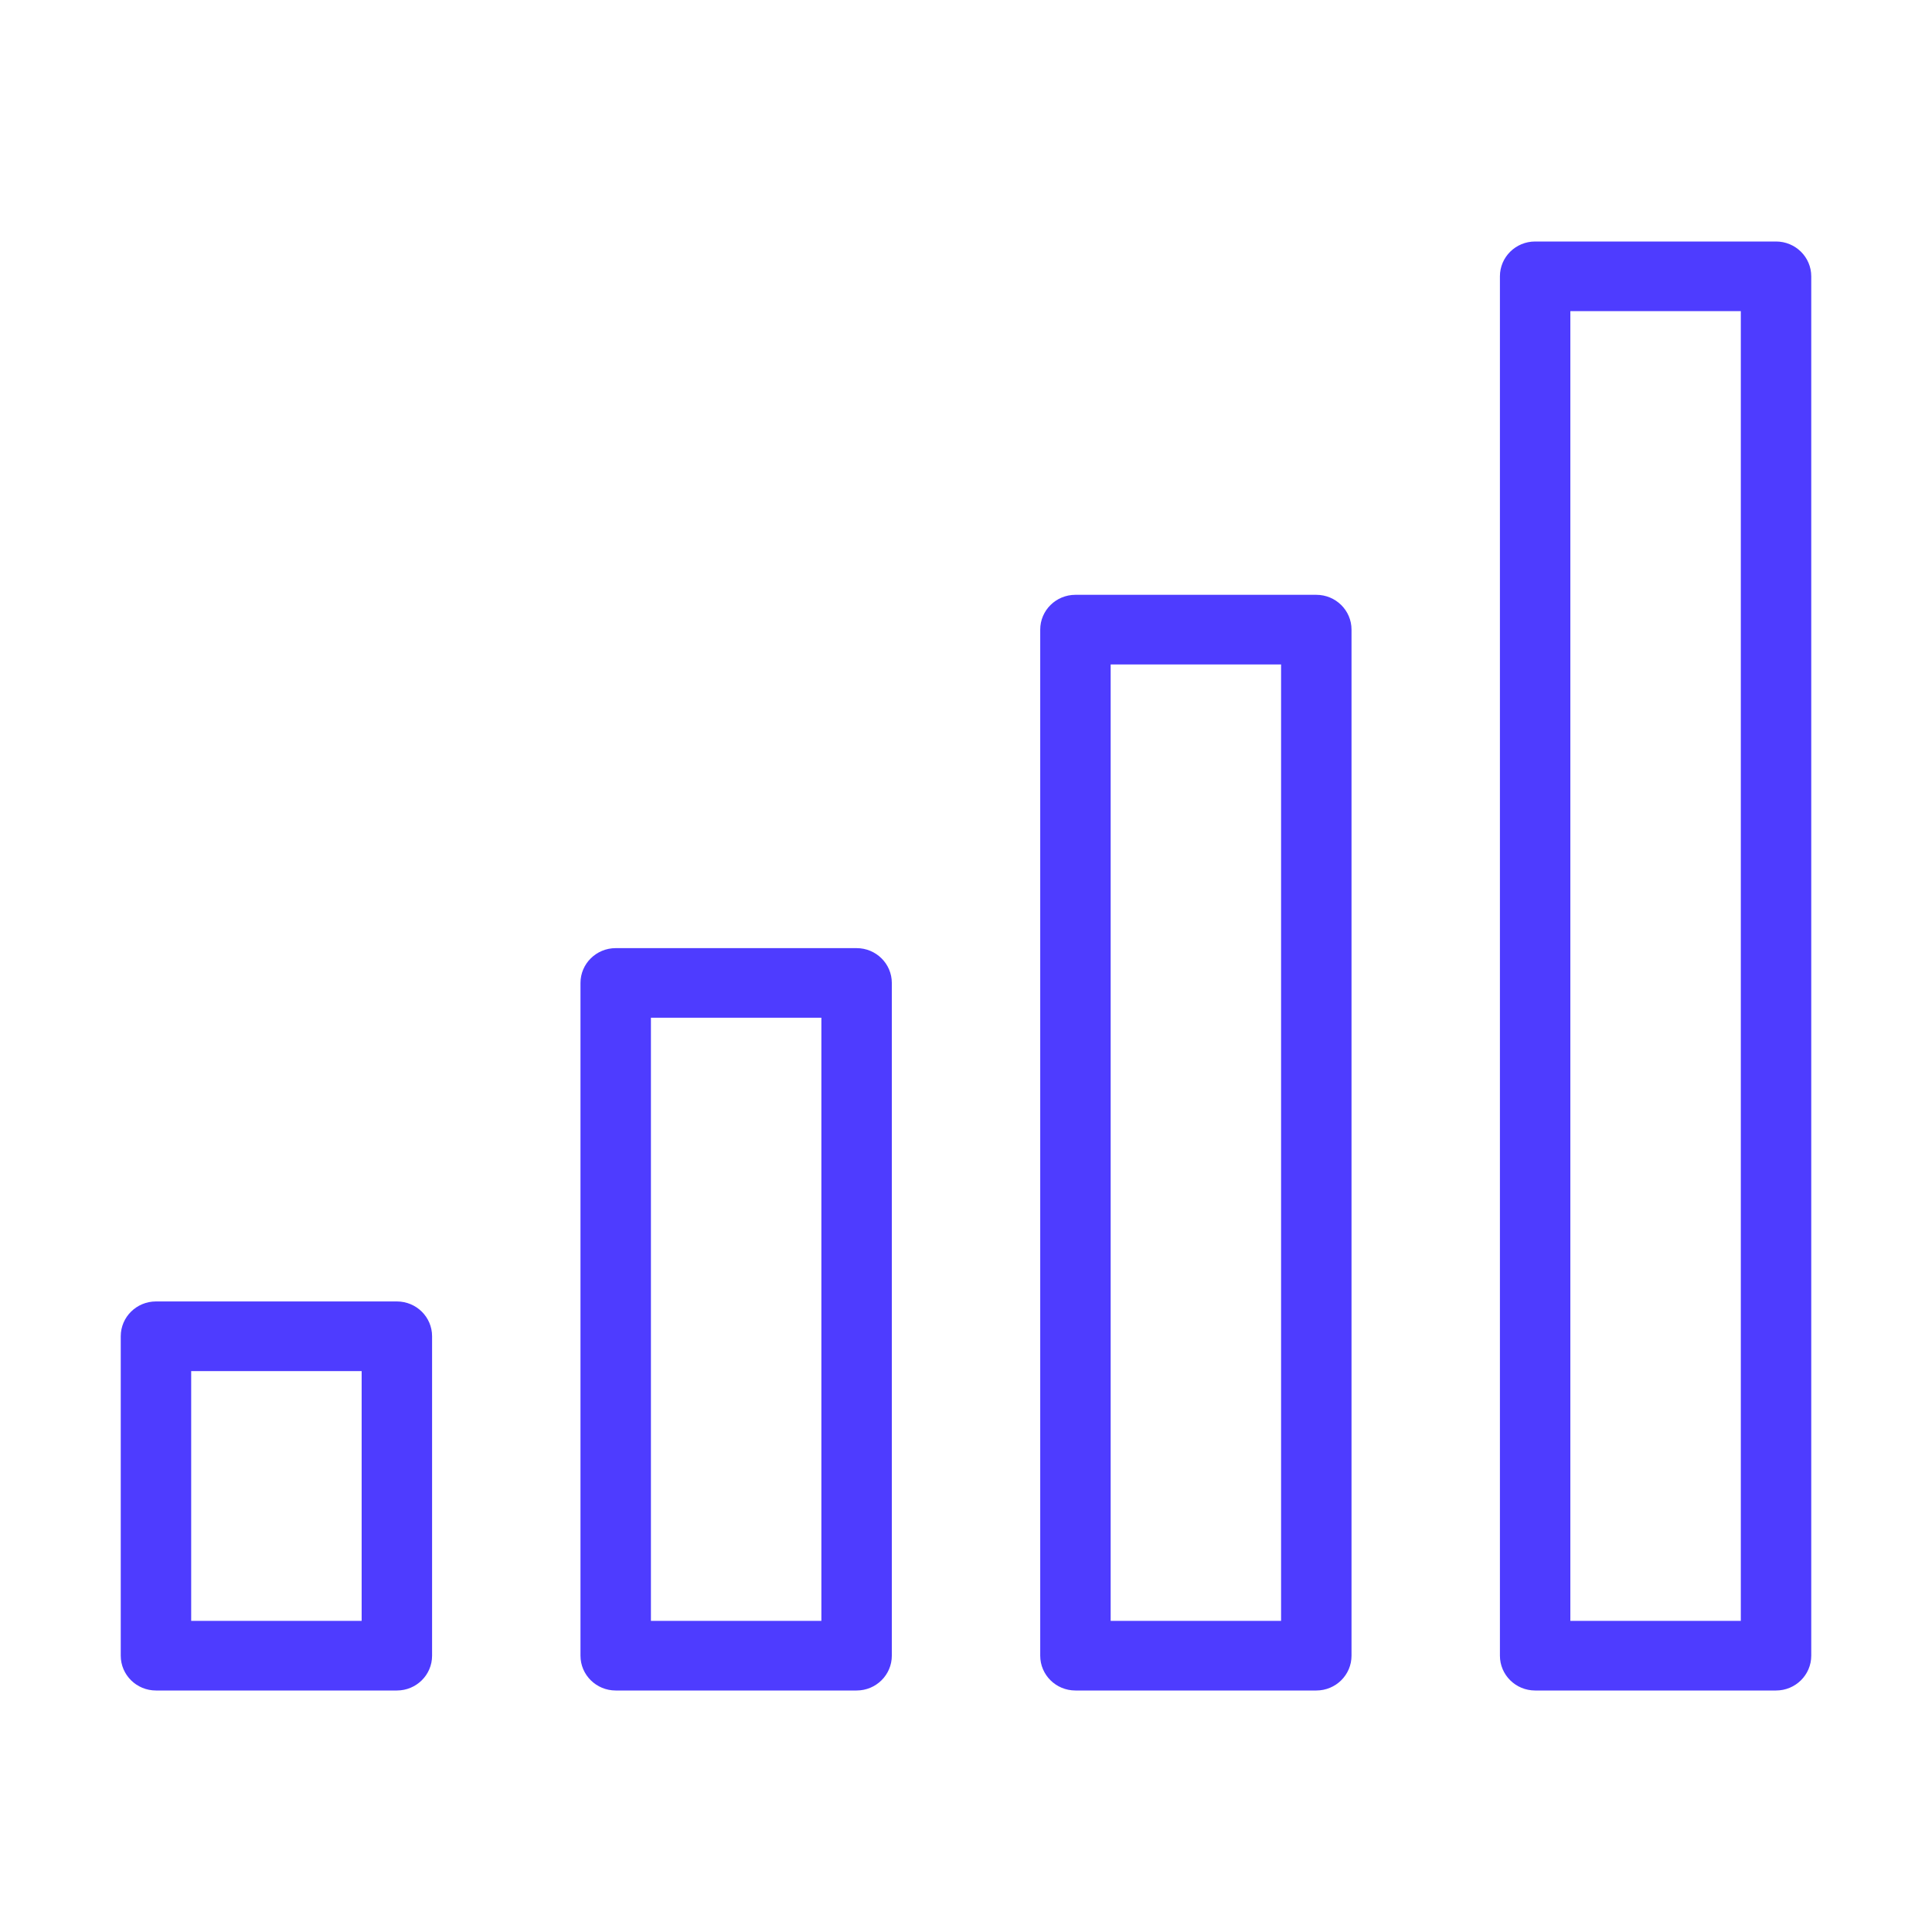 <svg width="48" height="48" viewBox="0 0 48 48" fill="none" xmlns="http://www.w3.org/2000/svg">
<path d="M3.875 42H9.86C10.344 42 10.735 41.613 10.735 41.135V33.199C10.735 32.721 10.344 32.334 9.86 32.334H3.875C3.392 32.334 3 32.721 3 33.199V41.135C3 41.613 3.392 42 3.875 42ZM4.75 34.064H8.985V40.27H4.75V34.064ZM15.297 23.556C14.814 23.556 14.422 23.943 14.422 24.421V41.135C14.422 41.613 14.814 42 15.297 42H21.282C21.765 42 22.157 41.613 22.157 41.135V24.421C22.157 23.943 21.765 23.556 21.282 23.556H15.297ZM20.407 40.27H16.172V25.285H20.407V40.27ZM26.719 14.778C26.235 14.778 25.844 15.165 25.844 15.643V41.135C25.844 41.613 26.235 42 26.719 42H32.703C33.187 42 33.578 41.613 33.578 41.135V15.643C33.578 15.165 33.187 14.778 32.703 14.778H26.719ZM31.828 40.27H27.594V16.508H31.828V40.27ZM44.125 6H38.14C37.657 6 37.265 6.387 37.265 6.865V41.135C37.265 41.613 37.657 42 38.14 42H44.125C44.608 42 45 41.613 45 41.135V6.865C45 6.387 44.608 6 44.125 6ZM43.25 40.27H39.015V7.73H43.25V40.27Z" fill="#4e3cff "/>
</svg>
